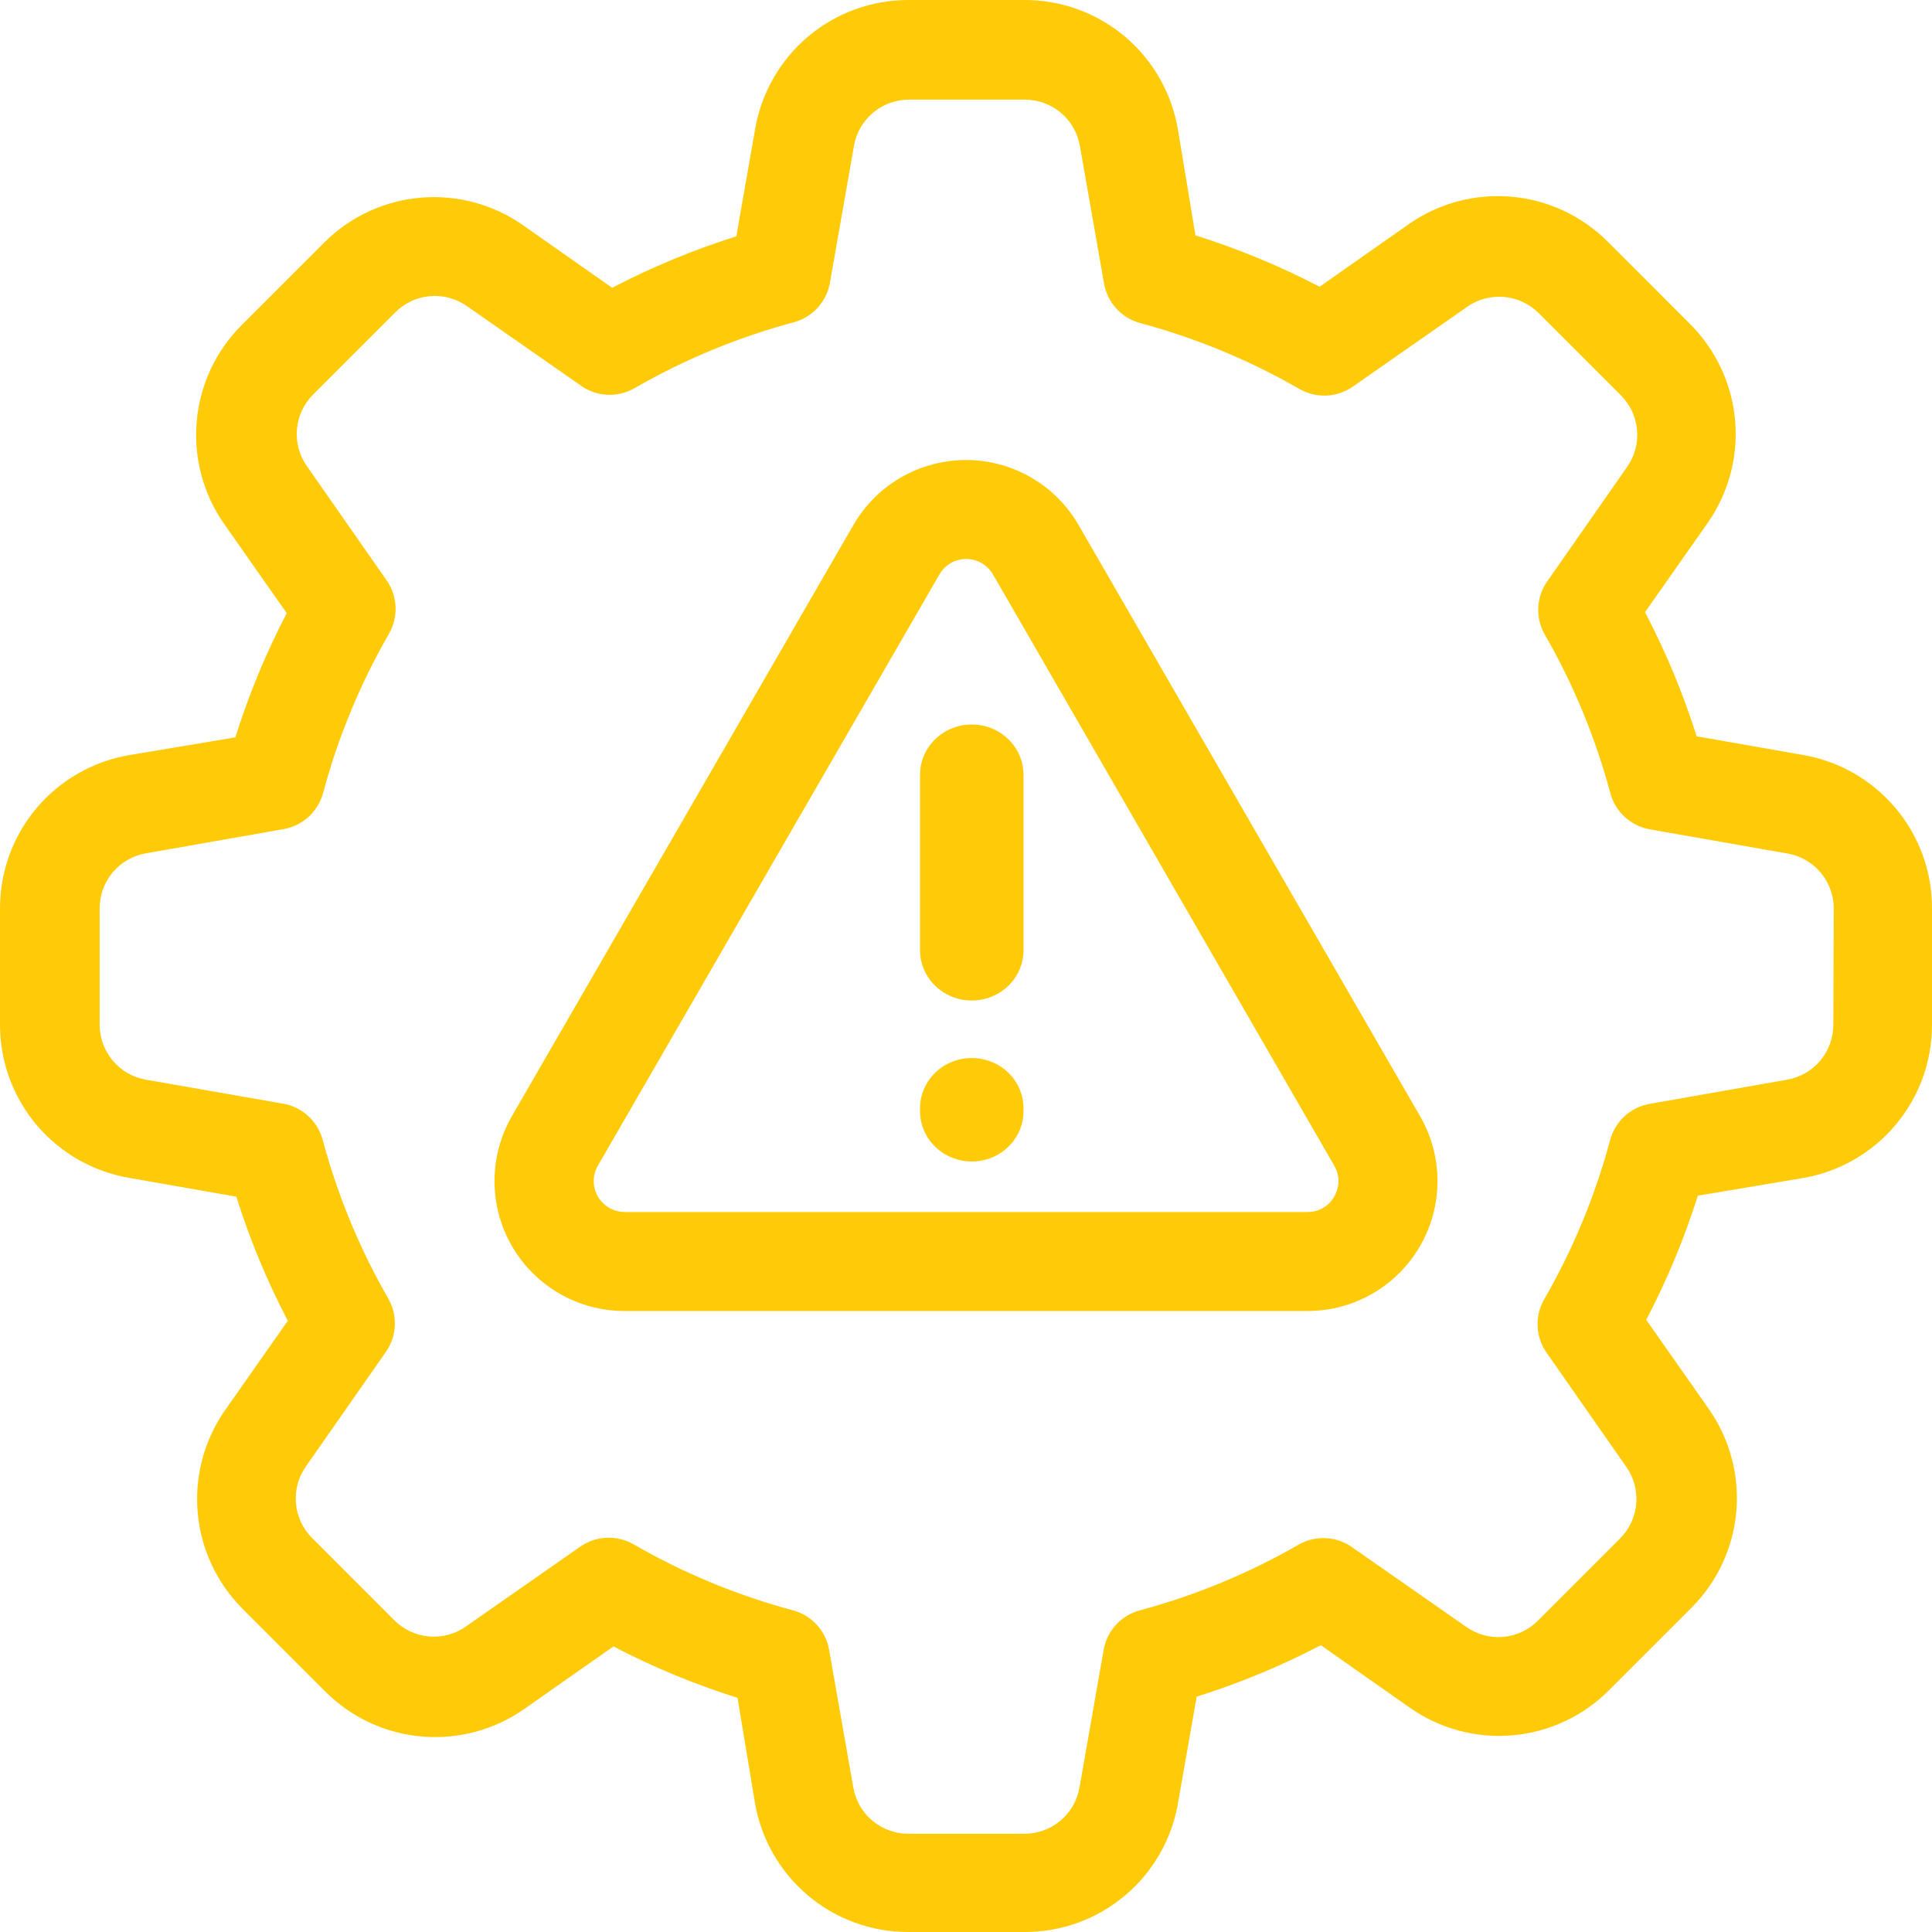 <svg width="43" height="43" viewBox="0 0 43 43" fill="none" xmlns="http://www.w3.org/2000/svg">
<path d="M40.139 16.805L37.762 16.388C37.461 15.435 37.077 14.511 36.613 13.625L38.001 11.647C38.47 10.981 38.689 10.171 38.618 9.359C38.547 8.547 38.192 7.787 37.615 7.212L35.784 5.38C35.208 4.803 34.448 4.448 33.636 4.378C32.825 4.307 32.014 4.525 31.348 4.994L29.37 6.382C28.485 5.92 27.56 5.538 26.607 5.238L26.217 2.883C26.081 2.077 25.664 1.344 25.04 0.816C24.416 0.289 23.624 -0.001 22.806 9.90733e-07H20.216C19.398 -0.001 18.607 0.289 17.982 0.816C17.358 1.344 16.941 2.077 16.805 2.883L16.388 5.26C15.435 5.56 14.511 5.943 13.625 6.405L11.647 5.017V5.016C10.981 4.548 10.171 4.329 9.359 4.4C8.547 4.47 7.787 4.825 7.212 5.402L5.38 7.234V7.234C4.803 7.809 4.448 8.57 4.378 9.381C4.307 10.193 4.525 11.003 4.994 11.669L6.382 13.647C5.92 14.533 5.538 15.457 5.238 16.411L2.883 16.805C2.077 16.941 1.344 17.358 0.816 17.982C0.289 18.607 -0.001 19.398 7.95536e-07 20.216V22.811V22.811C0 23.628 0.29 24.418 0.818 25.042C1.346 25.665 2.077 26.082 2.883 26.217L5.26 26.634C5.56 27.587 5.943 28.511 6.405 29.397L5.017 31.375H5.016C4.548 32.041 4.329 32.852 4.4 33.663C4.47 34.475 4.825 35.235 5.402 35.81L7.239 37.647C7.814 38.224 8.574 38.579 9.386 38.649C10.197 38.72 11.008 38.501 11.674 38.033L13.652 36.645V36.644C14.537 37.106 15.462 37.489 16.415 37.788L16.805 40.139C16.945 40.941 17.364 41.667 17.987 42.191C18.61 42.714 19.398 43.001 20.212 43H22.806H22.806C23.621 43.002 24.41 42.716 25.034 42.192C25.658 41.669 26.077 40.942 26.217 40.139L26.634 37.762C27.587 37.463 28.511 37.08 29.397 36.617L31.375 38.006V38.006C32.041 38.475 32.852 38.693 33.663 38.623C34.475 38.552 35.235 38.197 35.81 37.62L37.642 35.788V35.788C38.219 35.213 38.574 34.453 38.645 33.641C38.715 32.83 38.497 32.019 38.028 31.353L36.64 29.375C37.103 28.489 37.488 27.565 37.788 26.612L40.139 26.217C40.941 26.077 41.667 25.659 42.191 25.035C42.714 24.412 43.001 23.625 43 22.811V20.216C43.002 19.401 42.716 18.613 42.192 17.989C41.669 17.365 40.942 16.945 40.139 16.805L40.139 16.805ZM40.804 22.806C40.804 23.099 40.702 23.382 40.513 23.606C40.325 23.83 40.063 23.98 39.776 24.03L36.724 24.567C36.297 24.638 35.95 24.952 35.837 25.37C35.504 26.612 35.011 27.804 34.369 28.918C34.154 29.291 34.175 29.754 34.422 30.107L36.196 32.648C36.364 32.887 36.443 33.178 36.417 33.469C36.392 33.76 36.265 34.033 36.059 34.24L34.227 36.072C34.02 36.28 33.748 36.407 33.456 36.432C33.164 36.458 32.874 36.379 32.635 36.21L30.093 34.436V34.435C29.745 34.19 29.286 34.165 28.913 34.373C27.8 35.015 26.607 35.509 25.365 35.842C24.947 35.955 24.634 36.301 24.562 36.728L24.026 39.785L24.026 39.784C23.976 40.073 23.826 40.334 23.602 40.522C23.378 40.71 23.094 40.814 22.802 40.813H20.216C19.923 40.814 19.64 40.71 19.416 40.522C19.192 40.334 19.042 40.073 18.992 39.784L18.455 36.728V36.728C18.384 36.301 18.07 35.955 17.652 35.842C16.411 35.509 15.218 35.015 14.104 34.373C13.73 34.157 13.264 34.178 12.911 34.426L10.369 36.2L10.37 36.201C10.131 36.369 9.84 36.447 9.549 36.422C9.257 36.397 8.984 36.27 8.777 36.063L6.946 34.231L6.946 34.231C6.739 34.025 6.612 33.752 6.587 33.46C6.562 33.169 6.64 32.878 6.808 32.639L8.582 30.098H8.582C8.831 29.749 8.857 29.288 8.649 28.914C8.007 27.8 7.513 26.607 7.181 25.365C7.067 24.947 6.721 24.634 6.294 24.563L3.247 24.03C2.959 23.98 2.697 23.83 2.509 23.606C2.321 23.382 2.218 23.099 2.218 22.806V20.216C2.218 19.923 2.321 19.64 2.509 19.416C2.697 19.192 2.959 19.042 3.247 18.992L6.303 18.455C6.73 18.384 7.076 18.07 7.19 17.652C7.522 16.411 8.016 15.218 8.658 14.104C8.872 13.731 8.851 13.268 8.604 12.916L6.83 10.374C6.662 10.135 6.584 9.844 6.609 9.553C6.634 9.262 6.761 8.989 6.968 8.782L8.8 6.95C9.006 6.744 9.279 6.616 9.571 6.591C9.862 6.566 10.153 6.645 10.392 6.813L12.934 8.586L12.933 8.587C13.286 8.834 13.749 8.854 14.122 8.64C15.236 7.998 16.428 7.505 17.67 7.172C18.088 7.058 18.401 6.712 18.473 6.285L19.01 3.229H19.009C19.063 2.947 19.212 2.692 19.432 2.508C19.652 2.323 19.929 2.221 20.216 2.218H22.811H22.81C23.103 2.218 23.387 2.321 23.61 2.509C23.834 2.697 23.985 2.959 24.035 3.247L24.571 6.303C24.643 6.73 24.956 7.076 25.374 7.19C26.616 7.523 27.808 8.016 28.922 8.658C29.295 8.872 29.759 8.851 30.111 8.604L32.653 6.83H32.652C32.892 6.662 33.182 6.584 33.474 6.609C33.765 6.634 34.038 6.761 34.245 6.968L36.077 8.8H36.076C36.283 9.006 36.41 9.28 36.435 9.571C36.461 9.862 36.382 10.153 36.214 10.392L34.44 12.934L34.44 12.933C34.194 13.28 34.168 13.736 34.373 14.109C35.016 15.222 35.509 16.415 35.842 17.657C35.955 18.075 36.301 18.388 36.728 18.46L39.785 18.997L39.784 18.996C40.073 19.047 40.334 19.197 40.522 19.421C40.71 19.645 40.813 19.928 40.813 20.22L40.804 22.806Z" fill="#FFCB08"/>
<path d="M24.007 11.687C23.667 11.097 23.131 10.646 22.491 10.413C21.851 10.18 21.149 10.18 20.509 10.413C19.869 10.646 19.332 11.097 18.993 11.687L11.393 24.842C10.877 25.736 10.877 26.838 11.393 27.733C11.91 28.627 12.865 29.179 13.899 29.179H29.101C30.135 29.179 31.09 28.627 31.606 27.733C32.123 26.838 32.123 25.736 31.606 24.842L24.007 11.687ZM29.697 26.631C29.576 26.846 29.348 26.977 29.101 26.975H13.903C13.657 26.975 13.43 26.843 13.307 26.631C13.184 26.418 13.184 26.156 13.307 25.944L20.907 12.788C21.029 12.574 21.257 12.441 21.504 12.441C21.751 12.441 21.979 12.574 22.102 12.788L29.696 25.944C29.821 26.156 29.821 26.419 29.696 26.631H29.697Z" fill="#FFCB08"/>
<path d="M21.628 16.125C20.992 16.125 20.477 16.626 20.477 17.244V21.149C20.477 21.767 20.992 22.268 21.628 22.268C22.264 22.268 22.78 21.767 22.78 21.149V17.244C22.78 16.947 22.659 16.662 22.443 16.453C22.227 16.243 21.934 16.125 21.628 16.125Z" fill="#FFCB08"/>
<path d="M21.628 23.548C20.992 23.548 20.477 24.049 20.477 24.668V24.731C20.477 25.349 20.992 25.851 21.628 25.851C22.264 25.851 22.78 25.349 22.78 24.731V24.668C22.78 24.371 22.659 24.086 22.443 23.876C22.227 23.666 21.934 23.548 21.628 23.548Z" fill="#FFCB08"/>
</svg>

